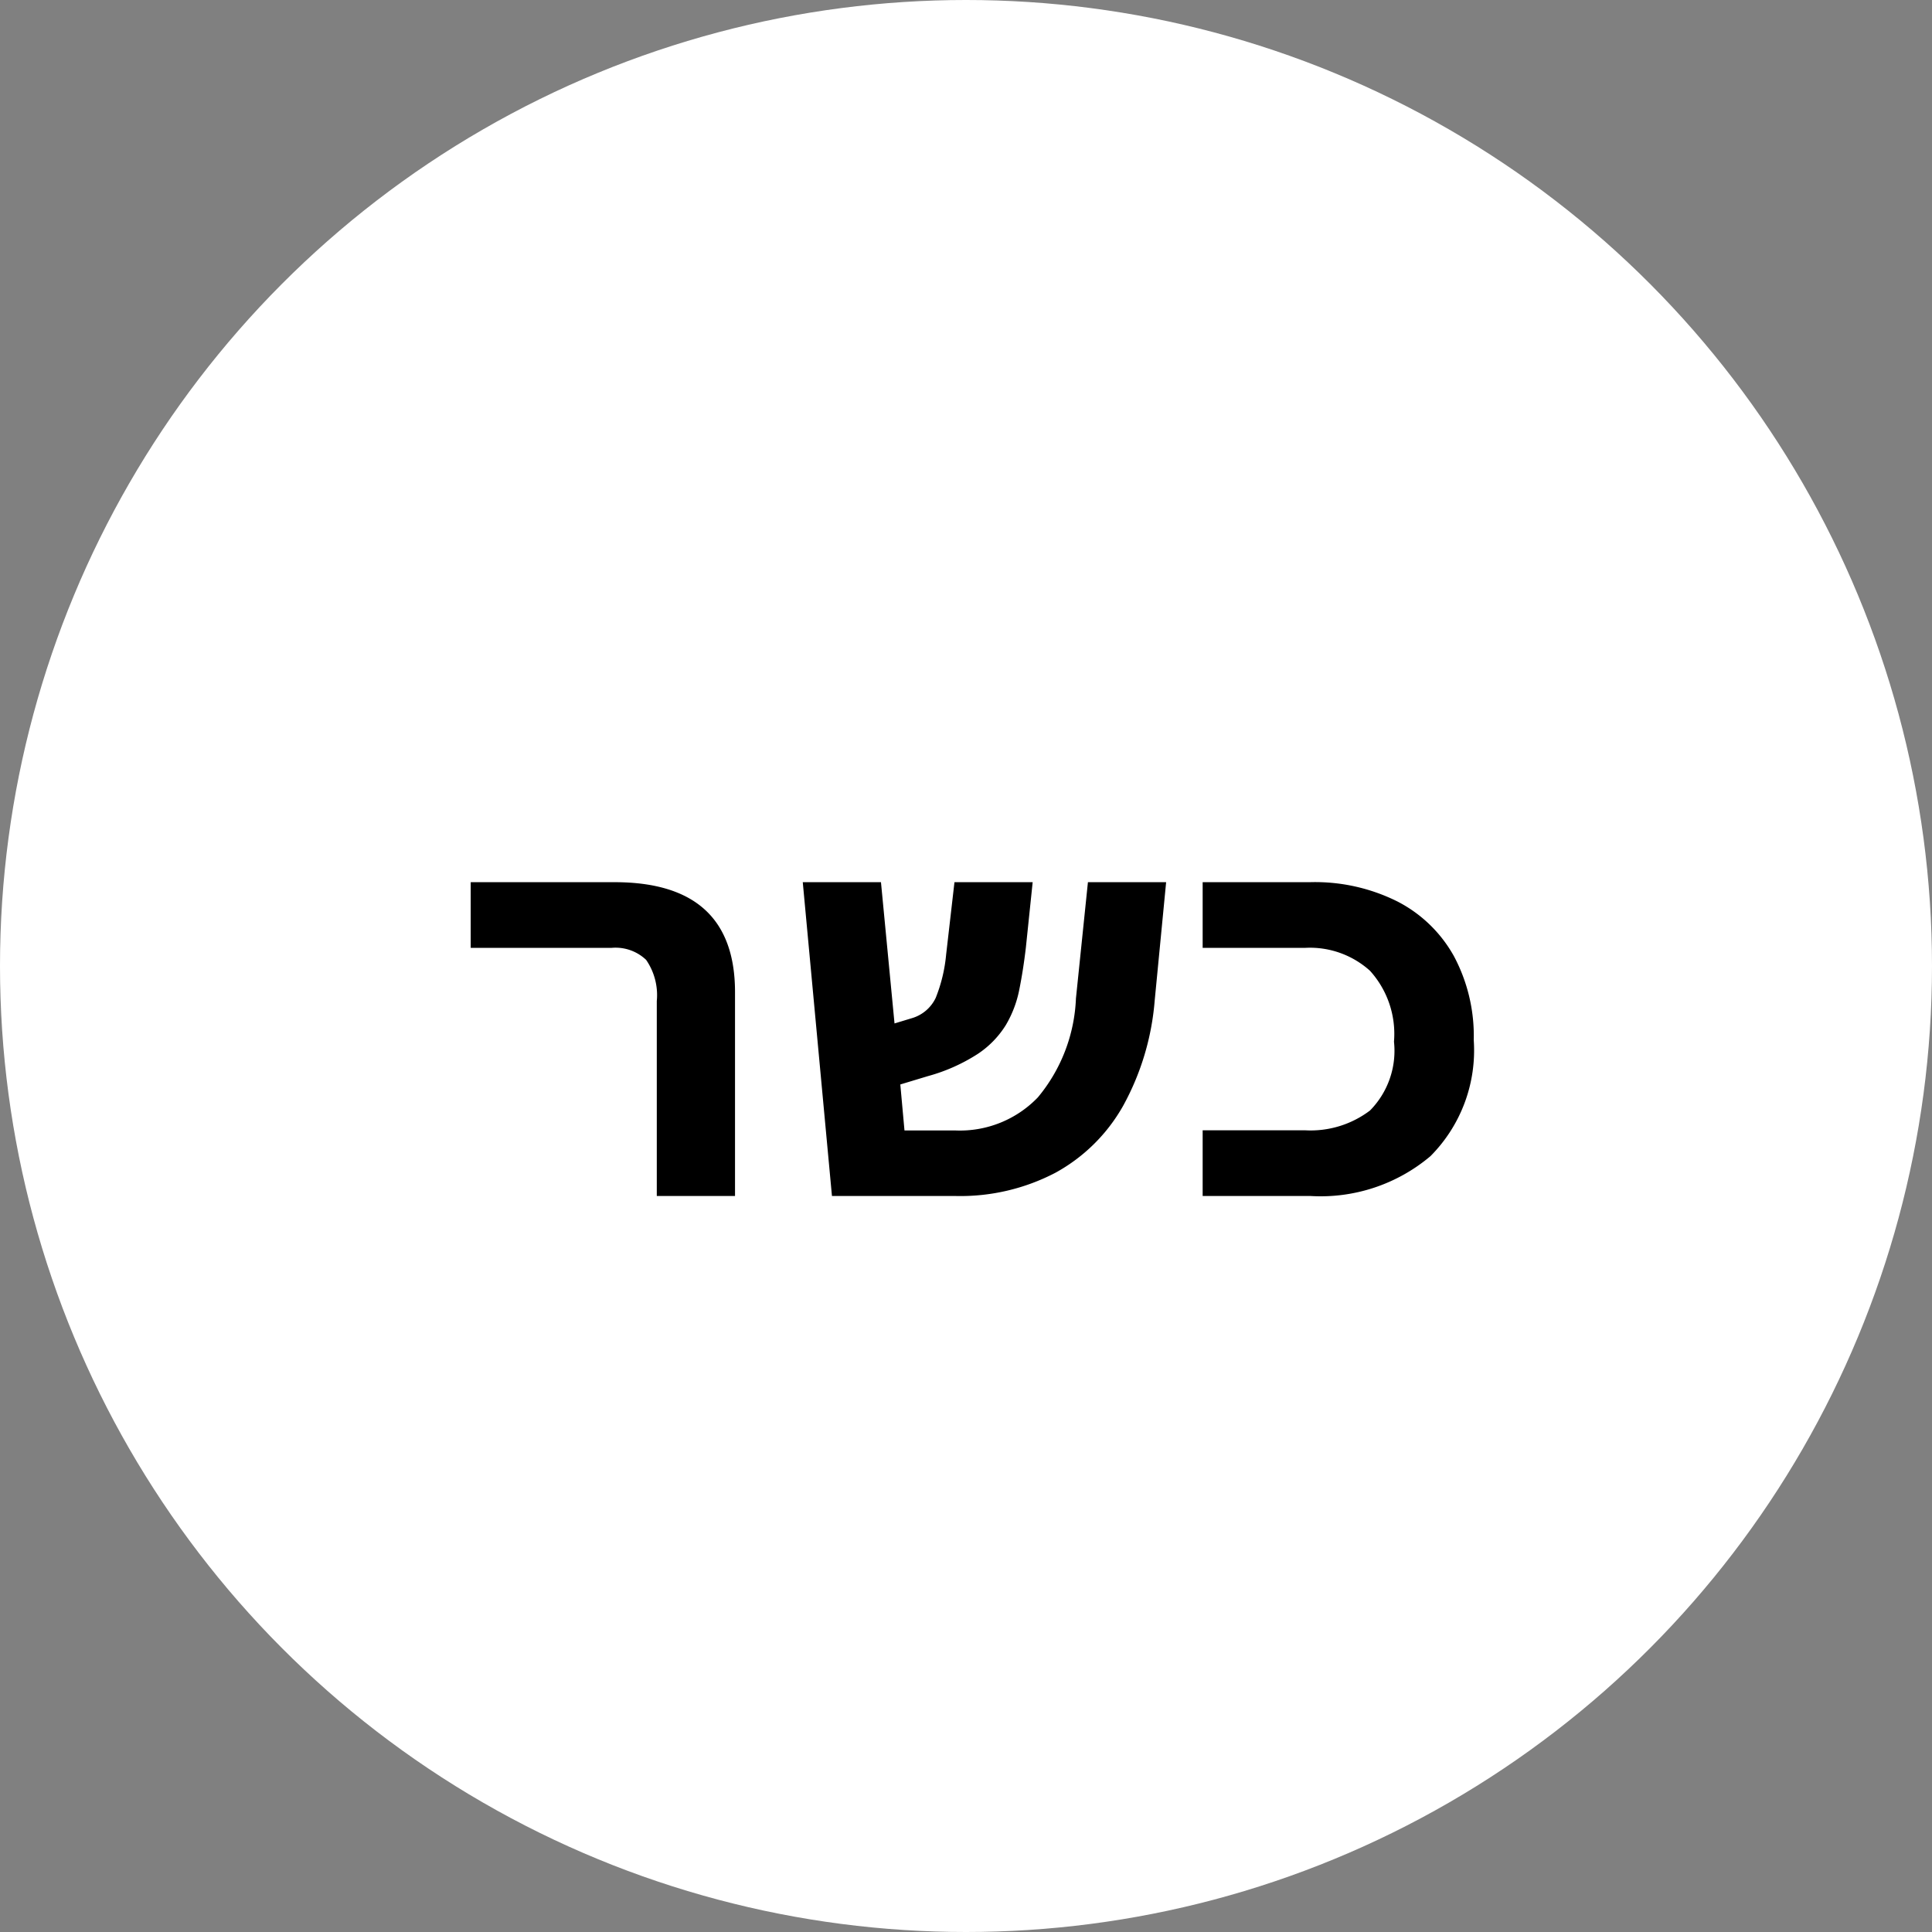 <svg xmlns="http://www.w3.org/2000/svg" width="63" height="63" viewBox="0 0 63 63">
  <rect x="0" y="0" width="63" height="63" fill="#808080" stroke="none"/>
  <g id="COSHER" transform="translate(-60.423 -784.423)">
    <circle id="Ellipse_19" data-name="Ellipse 19" cx="31.5" cy="31.5" r="31.5" transform="translate(60.423 784.423)" fill="#fff"/>
    <path id="Path_44531" data-name="Path 44531" d="M-10.583,0V-6.358A2.021,2.021,0,0,0-10.931-7.7a1.446,1.446,0,0,0-1.13-.391h-4.59v-2.142h4.692q3.927,0,3.927,3.587V0Zm5.712,0-.952-10.234h2.55l.442,4.607.561-.17a1.247,1.247,0,0,0,.782-.663,5.015,5.015,0,0,0,.34-1.411l.272-2.363h2.55L1.453-8.109q-.085.731-.213,1.368A3.65,3.65,0,0,1,.8-5.576a3.078,3.078,0,0,1-.918.944,5.824,5.824,0,0,1-1.624.723l-.9.272.136,1.5H-.842a3.524,3.524,0,0,0,2.686-1.08A5.374,5.374,0,0,0,3.085-6.443l.391-3.791h2.55L5.653-6.375A8.524,8.524,0,0,1,4.624-2.941,5.645,5.645,0,0,1,2.414-.757,6.691,6.691,0,0,1-.842,0ZM7.217,0V-2.142h3.349a3.208,3.208,0,0,0,2.108-.646,2.772,2.772,0,0,0,.782-2.244,3.066,3.066,0,0,0-.782-2.312,2.923,2.923,0,0,0-2.108-.748H7.217v-2.142h3.519a6.011,6.011,0,0,1,2.83.629A4.413,4.413,0,0,1,15.411-7.82a5.523,5.523,0,0,1,.646,2.737A4.889,4.889,0,0,1,14.646-1.3,5.551,5.551,0,0,1,10.736,0Z" transform="translate(92.423 823.423)"/>
  </g>
</svg>

